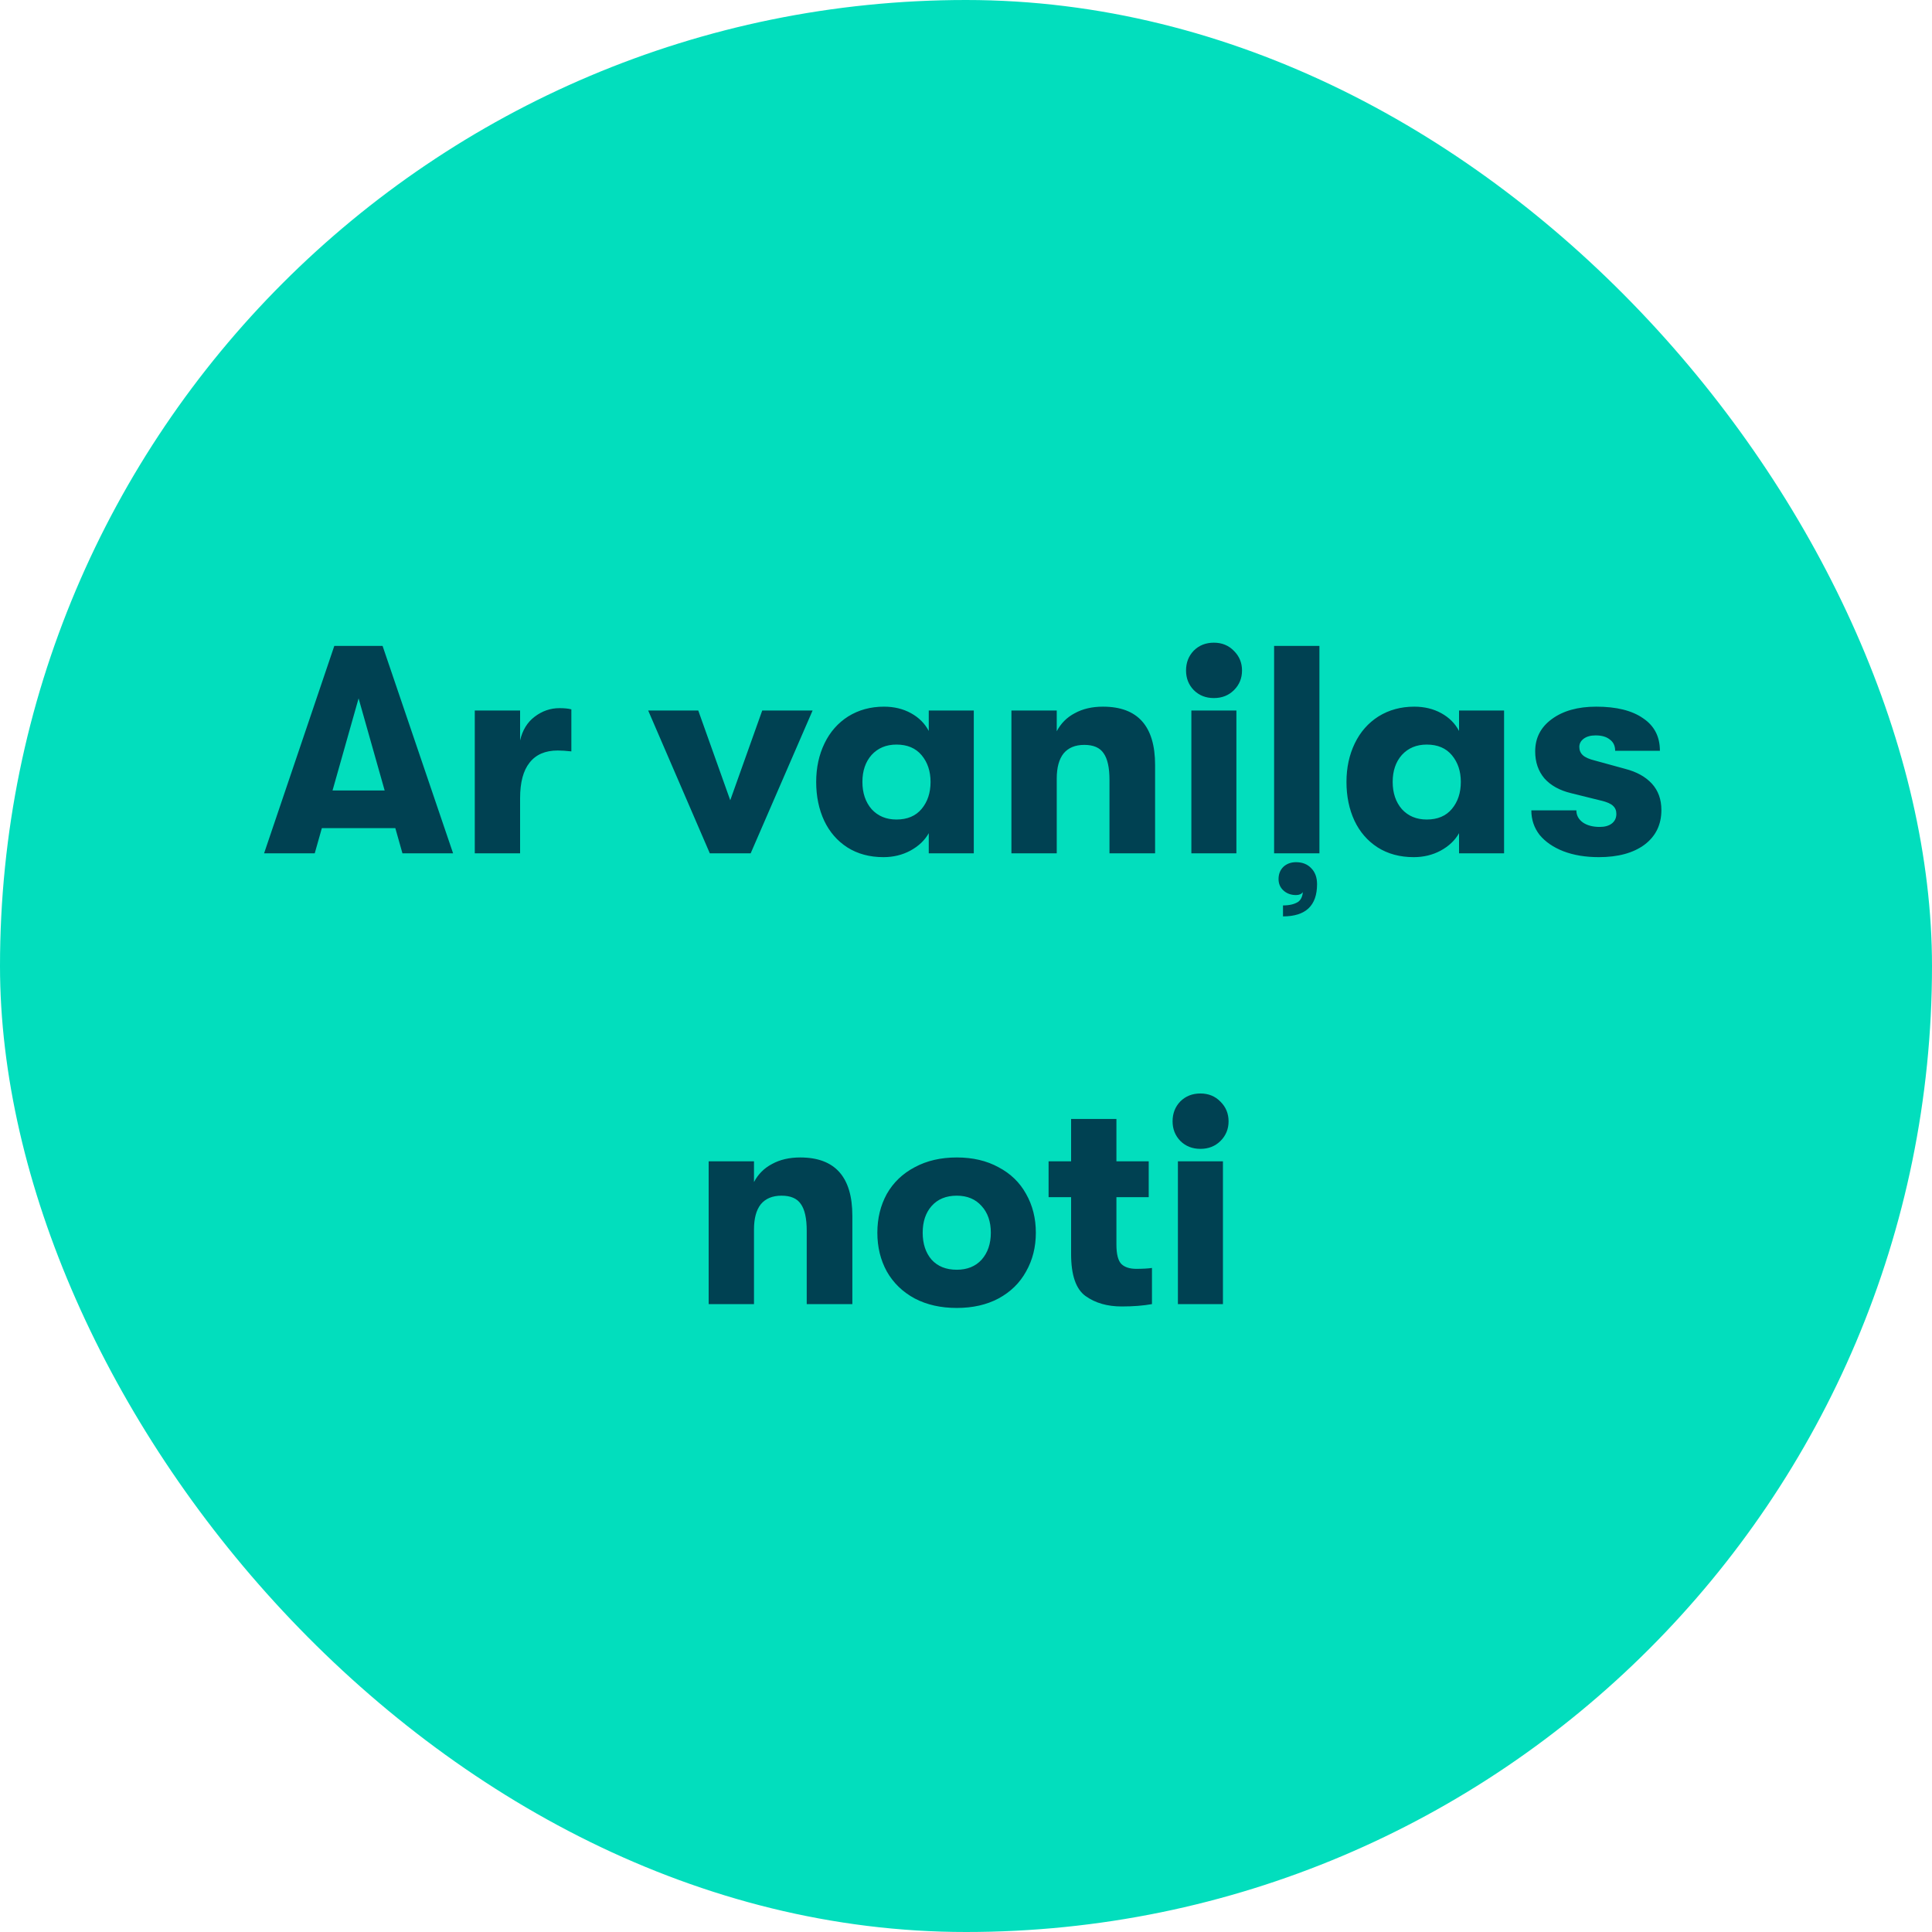 <svg width="120" height="120" viewBox="0 0 120 120" fill="none" xmlns="http://www.w3.org/2000/svg">
<rect width="120" height="120" rx="60" fill="#02DEBD"/>
<path d="M24.554 51.436H19.991L19.549 53H16.403L20.764 40.12H23.763L28.142 53H24.996L24.554 51.436ZM23.892 49.099L22.273 43.377L20.654 49.099H23.892ZM29.489 44.131H32.304V45.99C32.452 45.352 32.752 44.861 33.206 44.518C33.672 44.162 34.187 43.984 34.752 43.984C35.046 43.984 35.291 44.008 35.488 44.058V46.67C35.157 46.634 34.874 46.615 34.641 46.615C33.868 46.615 33.286 46.867 32.893 47.37C32.501 47.86 32.304 48.596 32.304 49.578V53H29.489V44.131ZM40.26 44.131H43.37L45.357 49.706L47.344 44.131H50.472L46.626 53H44.087L40.26 44.131ZM54.872 53.239C54.013 53.239 53.265 53.037 52.627 52.632C52.002 52.227 51.523 51.675 51.192 50.976C50.861 50.264 50.695 49.461 50.695 48.566C50.695 47.682 50.867 46.885 51.211 46.174C51.554 45.462 52.045 44.904 52.682 44.499C53.333 44.094 54.075 43.892 54.909 43.892C55.535 43.892 56.093 44.027 56.583 44.297C57.074 44.567 57.442 44.935 57.687 45.401V44.131H60.484V53H57.687V51.749C57.442 52.19 57.062 52.552 56.547 52.834C56.044 53.104 55.485 53.239 54.872 53.239ZM55.682 50.902C56.356 50.902 56.878 50.682 57.246 50.24C57.614 49.798 57.798 49.24 57.798 48.566C57.798 47.903 57.614 47.351 57.246 46.91C56.878 46.468 56.356 46.247 55.682 46.247C55.044 46.247 54.529 46.462 54.136 46.891C53.756 47.321 53.566 47.879 53.566 48.566C53.566 49.252 53.756 49.817 54.136 50.258C54.529 50.688 55.044 50.902 55.682 50.902ZM62.821 44.131H65.636V45.419C65.894 44.928 66.268 44.554 66.759 44.297C67.25 44.027 67.832 43.892 68.507 43.892C70.666 43.892 71.745 45.1 71.745 47.517V53H68.912V48.437C68.912 47.676 68.789 47.124 68.544 46.781C68.311 46.437 67.912 46.266 67.348 46.266C66.783 46.266 66.354 46.444 66.06 46.799C65.778 47.155 65.636 47.676 65.636 48.363V53H62.821V44.131ZM75.396 43.358C74.893 43.358 74.476 43.193 74.145 42.862C73.826 42.53 73.667 42.126 73.667 41.647C73.667 41.157 73.826 40.746 74.145 40.414C74.476 40.083 74.893 39.918 75.396 39.918C75.899 39.918 76.316 40.089 76.647 40.433C76.979 40.764 77.144 41.169 77.144 41.647C77.144 42.126 76.979 42.53 76.647 42.862C76.316 43.193 75.899 43.358 75.396 43.358ZM73.998 44.131H76.795V53H73.998V44.131ZM79.137 40.12H81.952V53H79.137V40.12ZM79.689 56.238C80.082 56.238 80.394 56.165 80.627 56.018C80.799 55.895 80.897 55.693 80.922 55.41C80.836 55.533 80.695 55.594 80.499 55.594C80.18 55.594 79.916 55.496 79.707 55.3C79.511 55.116 79.413 54.883 79.413 54.601C79.413 54.294 79.511 54.043 79.707 53.846C79.916 53.65 80.18 53.552 80.499 53.552C80.891 53.552 81.204 53.675 81.437 53.92C81.682 54.165 81.805 54.496 81.805 54.914C81.805 56.251 81.1 56.919 79.689 56.919V56.238ZM87.809 53.239C86.95 53.239 86.202 53.037 85.564 52.632C84.938 52.227 84.46 51.675 84.129 50.976C83.798 50.264 83.632 49.461 83.632 48.566C83.632 47.682 83.804 46.885 84.147 46.174C84.491 45.462 84.981 44.904 85.619 44.499C86.269 44.094 87.011 43.892 87.846 43.892C88.471 43.892 89.029 44.027 89.52 44.297C90.011 44.567 90.379 44.935 90.624 45.401V44.131H93.421V53H90.624V51.749C90.379 52.19 89.998 52.552 89.483 52.834C88.98 53.104 88.422 53.239 87.809 53.239ZM88.618 50.902C89.293 50.902 89.814 50.682 90.182 50.24C90.55 49.798 90.734 49.24 90.734 48.566C90.734 47.903 90.55 47.351 90.182 46.91C89.814 46.468 89.293 46.247 88.618 46.247C87.981 46.247 87.465 46.462 87.073 46.891C86.692 47.321 86.502 47.879 86.502 48.566C86.502 49.252 86.692 49.817 87.073 50.258C87.465 50.688 87.981 50.902 88.618 50.902ZM99.309 53.239C98.475 53.239 97.739 53.117 97.101 52.871C96.476 52.626 95.985 52.288 95.629 51.859C95.286 51.418 95.114 50.908 95.114 50.332H97.911C97.911 50.639 98.046 50.89 98.316 51.086C98.585 51.27 98.935 51.362 99.364 51.362C99.671 51.362 99.916 51.295 100.1 51.16C100.297 51.013 100.395 50.81 100.395 50.553C100.395 50.344 100.327 50.179 100.192 50.056C100.057 49.921 99.806 49.811 99.438 49.725L97.58 49.265C96.868 49.093 96.316 48.786 95.924 48.345C95.543 47.891 95.353 47.333 95.353 46.67C95.353 45.836 95.697 45.168 96.384 44.665C97.083 44.15 98.003 43.892 99.144 43.892C100.395 43.892 101.364 44.131 102.051 44.61C102.75 45.076 103.1 45.75 103.1 46.634H100.321C100.321 46.327 100.211 46.094 99.99 45.934C99.781 45.763 99.487 45.677 99.107 45.677C98.8 45.677 98.555 45.744 98.371 45.879C98.187 46.014 98.095 46.186 98.095 46.394C98.095 46.603 98.168 46.775 98.316 46.91C98.463 47.044 98.714 47.155 99.07 47.241L100.947 47.756C101.658 47.94 102.21 48.247 102.603 48.676C102.995 49.105 103.192 49.651 103.192 50.314C103.192 51.221 102.842 51.939 102.143 52.466C101.444 52.982 100.499 53.239 99.309 53.239ZM44.017 72.131H46.832V73.419C47.09 72.928 47.464 72.554 47.955 72.297C48.445 72.027 49.028 71.892 49.703 71.892C51.861 71.892 52.941 73.1 52.941 75.517V81H50.107V76.437C50.107 75.676 49.985 75.124 49.739 74.781C49.506 74.437 49.108 74.266 48.543 74.266C47.979 74.266 47.55 74.444 47.255 74.799C46.973 75.155 46.832 75.676 46.832 76.363V81H44.017V72.131ZM59.426 81.239C58.432 81.239 57.561 81.043 56.813 80.65C56.065 80.246 55.488 79.688 55.083 78.976C54.691 78.264 54.494 77.461 54.494 76.566C54.494 75.67 54.691 74.867 55.083 74.155C55.488 73.444 56.065 72.892 56.813 72.499C57.561 72.094 58.432 71.892 59.426 71.892C60.419 71.892 61.284 72.094 62.02 72.499C62.768 72.892 63.339 73.444 63.731 74.155C64.136 74.867 64.338 75.67 64.338 76.566C64.338 77.461 64.136 78.264 63.731 78.976C63.339 79.688 62.768 80.246 62.02 80.65C61.284 81.043 60.419 81.239 59.426 81.239ZM59.426 78.866C60.076 78.866 60.591 78.657 60.971 78.24C61.351 77.811 61.542 77.252 61.542 76.566C61.542 75.879 61.351 75.327 60.971 74.91C60.591 74.48 60.076 74.266 59.426 74.266C58.763 74.266 58.242 74.48 57.862 74.91C57.494 75.327 57.31 75.879 57.31 76.566C57.31 77.252 57.494 77.811 57.862 78.24C58.242 78.657 58.763 78.866 59.426 78.866ZM70.576 78.81C70.969 78.81 71.294 78.792 71.551 78.755V81C71.012 81.098 70.386 81.147 69.674 81.147C68.779 81.147 68.031 80.933 67.43 80.503C66.829 80.074 66.528 79.203 66.528 77.89V74.358H65.13V72.131H66.528V69.5H69.343V72.131H71.349V74.358H69.343V77.302C69.343 77.903 69.448 78.308 69.656 78.516C69.865 78.712 70.171 78.81 70.576 78.81ZM74.561 71.358C74.058 71.358 73.641 71.193 73.309 70.862C72.991 70.53 72.831 70.126 72.831 69.647C72.831 69.156 72.991 68.746 73.309 68.414C73.641 68.083 74.058 67.918 74.561 67.918C75.064 67.918 75.481 68.089 75.812 68.433C76.143 68.764 76.309 69.169 76.309 69.647C76.309 70.126 76.143 70.53 75.812 70.862C75.481 71.193 75.064 71.358 74.561 71.358ZM73.162 72.131H75.959V81H73.162V72.131Z" fill="#004152"/>
</svg>
